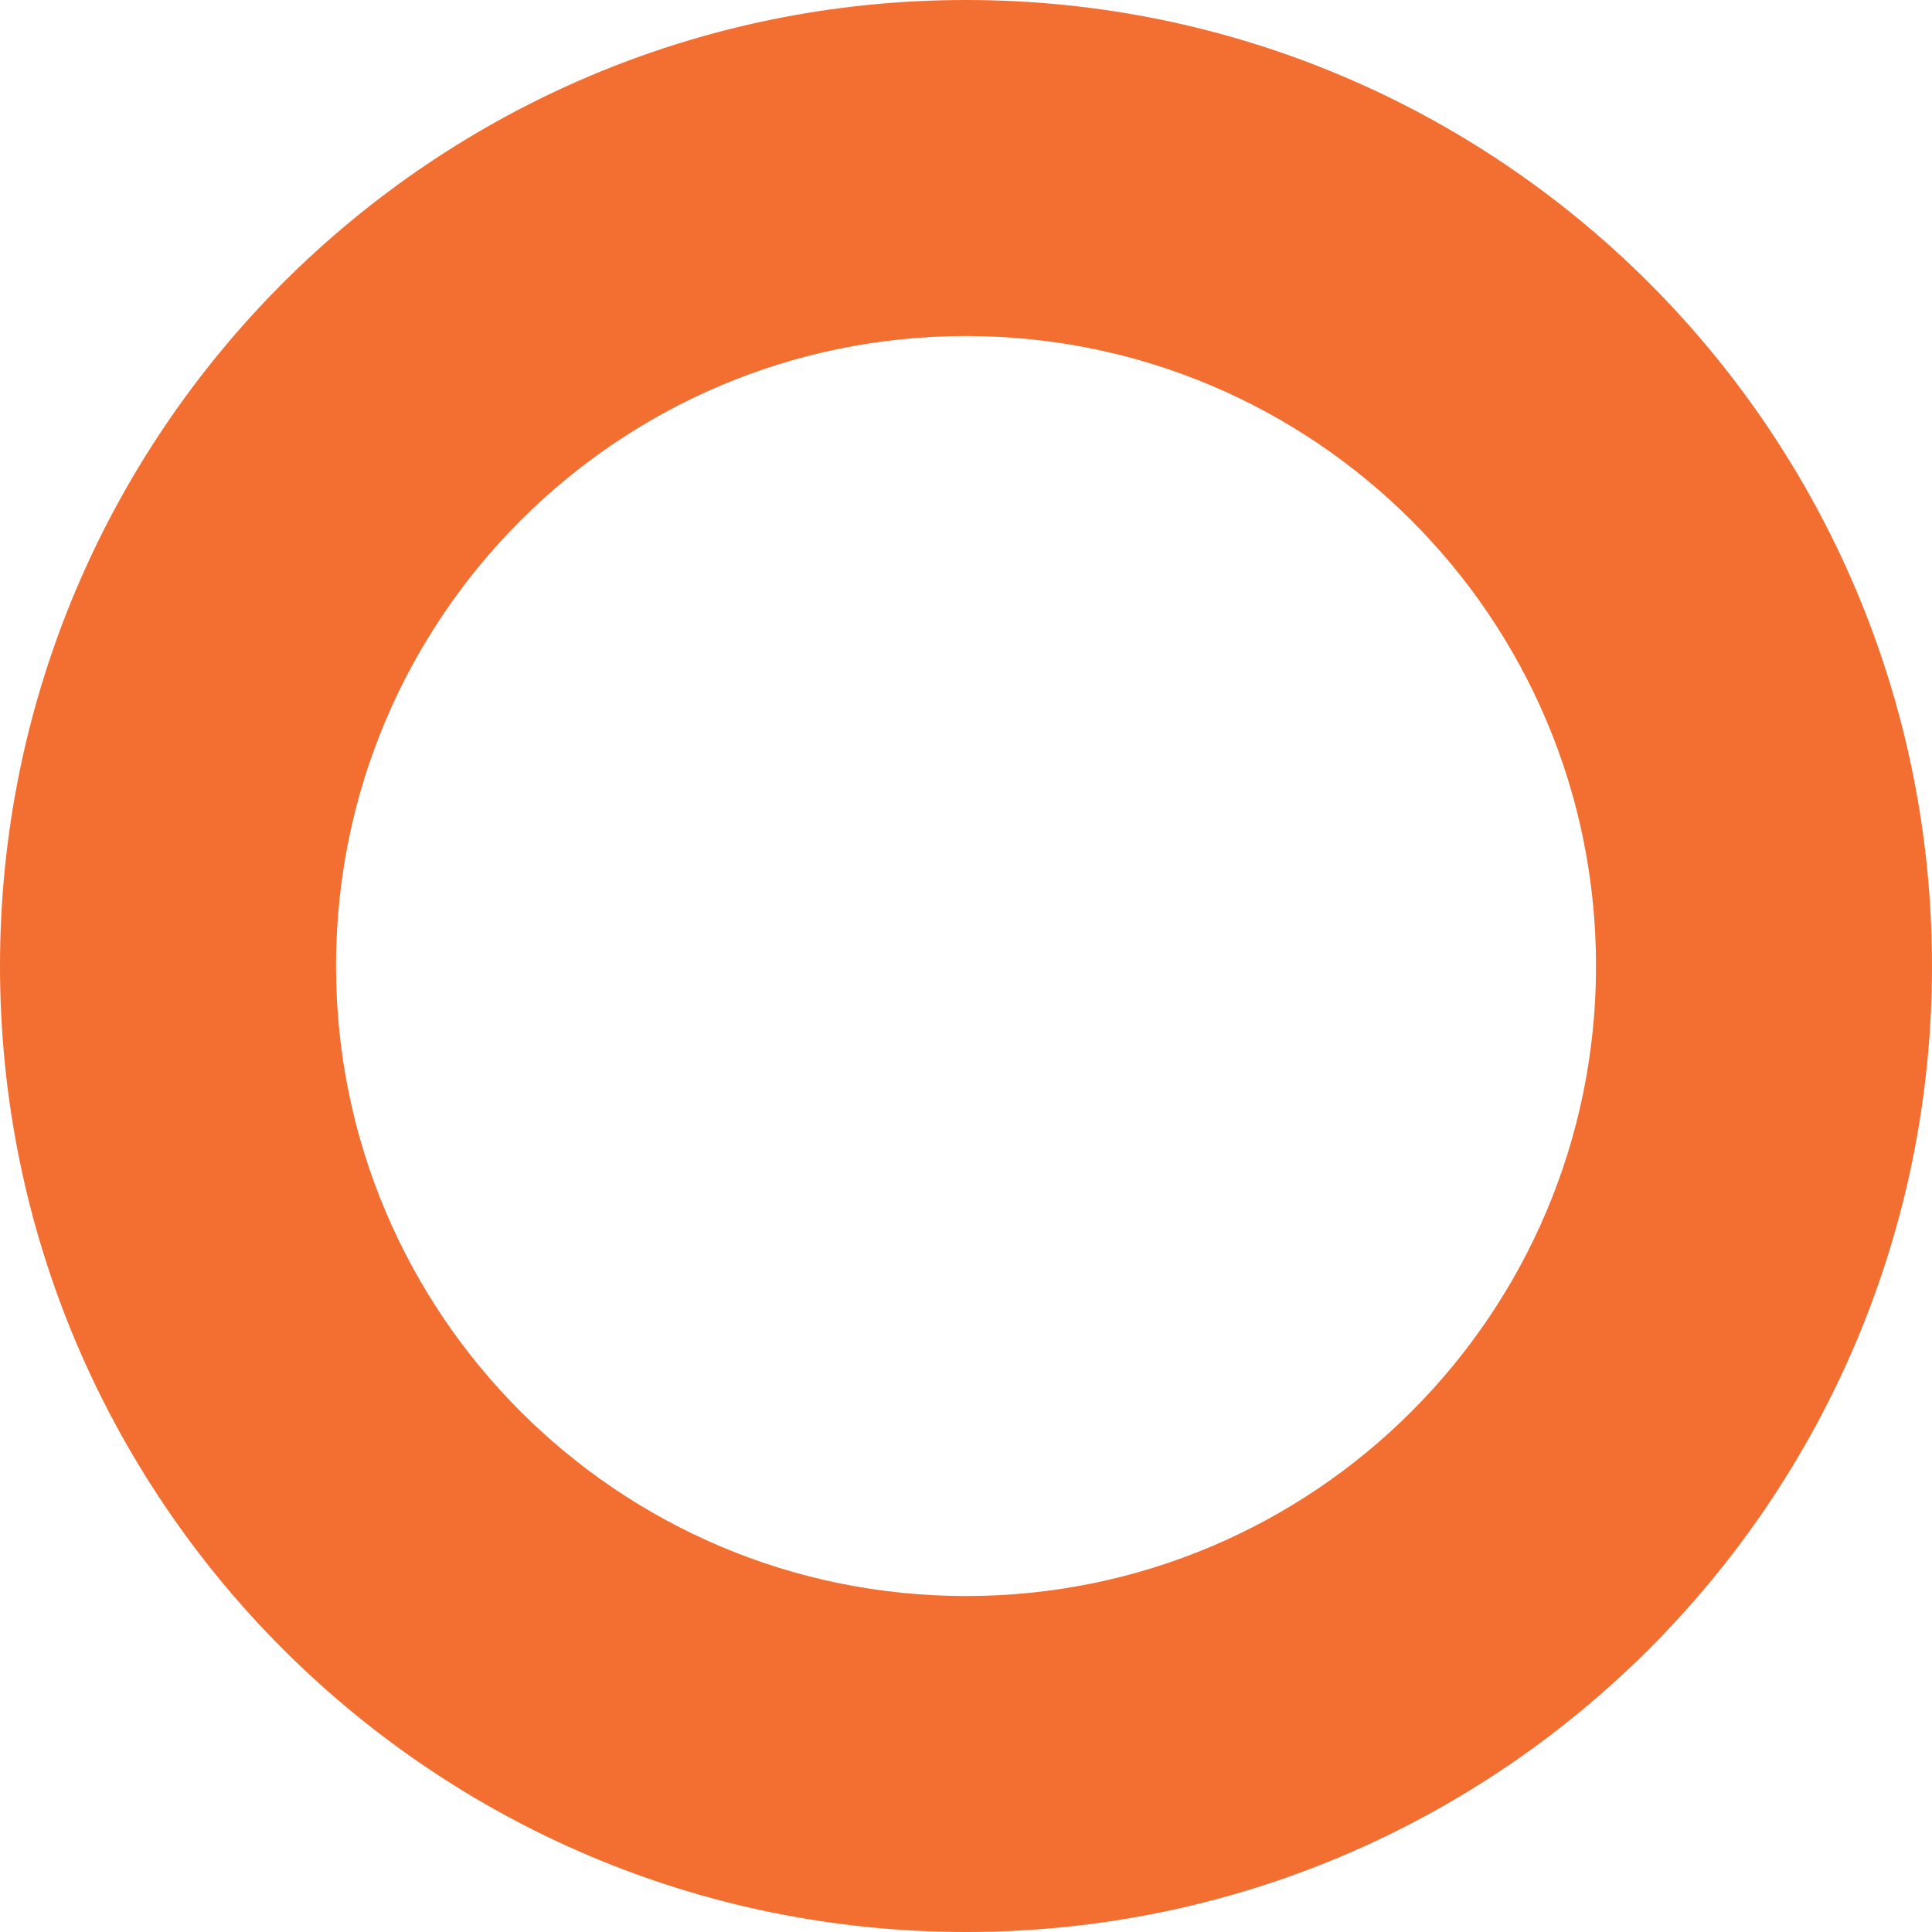 <svg width="40" height="40" viewBox="0 0 40 40" fill="none" xmlns="http://www.w3.org/2000/svg">
<path fill-rule="evenodd" clip-rule="evenodd" d="M20 33.044C27.204 33.044 33.044 27.204 33.044 20C33.044 12.796 27.204 6.957 20 6.957C12.796 6.957 6.957 12.796 6.957 20C6.957 27.204 12.796 33.044 20 33.044ZM20 40C31.046 40 40 31.046 40 20C40 8.954 31.046 0 20 0C8.954 0 0 8.954 0 20C0 31.046 8.954 40 20 40Z" fill="#F26F31"/>
</svg>
